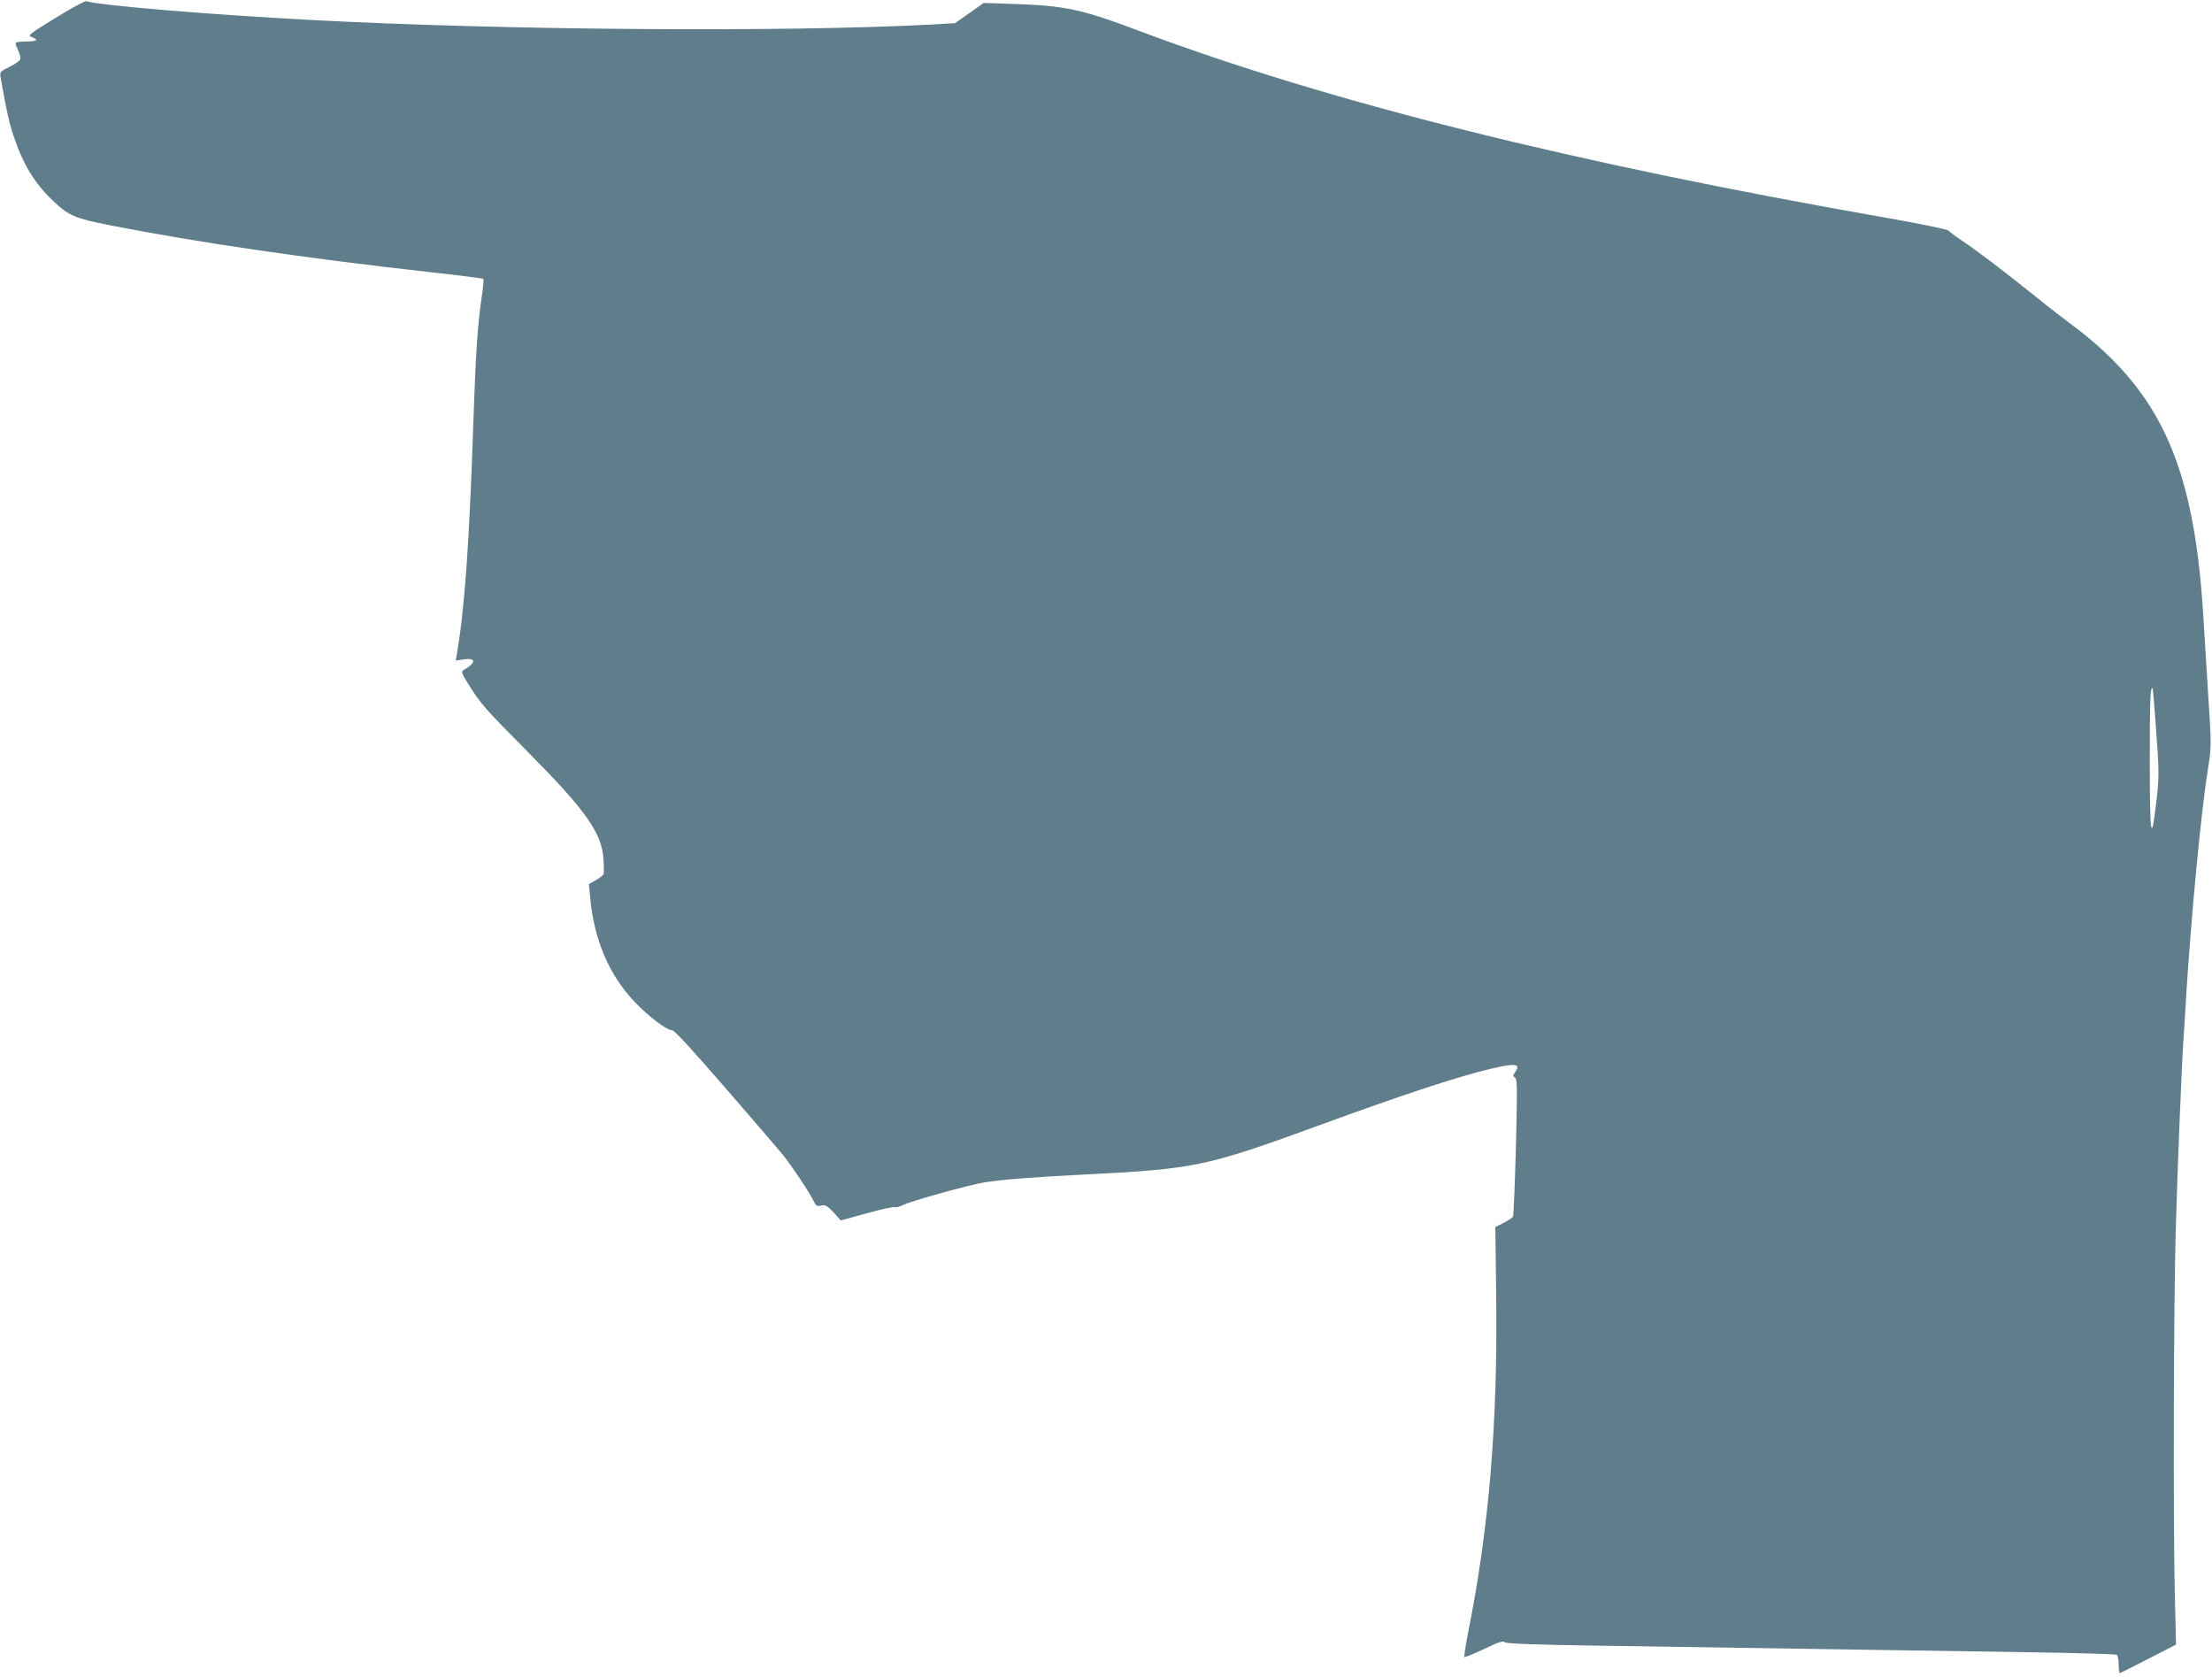 <?xml version="1.0" standalone="no"?>
<!DOCTYPE svg PUBLIC "-//W3C//DTD SVG 20010904//EN"
 "http://www.w3.org/TR/2001/REC-SVG-20010904/DTD/svg10.dtd">
<svg version="1.0" xmlns="http://www.w3.org/2000/svg"
 width="1280pt" height="970pt" viewBox="0 0 1280 970"
 preserveAspectRatio="xMidYMid meet">
<g transform="translate(0,970) scale(0.1,-0.1)"
fill="#607d8b" stroke="none">
<path d="M321 9596 c-155 -95 -163 -102 -138 -110 44 -16 31 -26 -33 -26 -33
0 -60 -4 -60 -10 0 -5 7 -25 16 -44 9 -19 14 -41 11 -50 -4 -9 -32 -28 -63
-43 -52 -26 -55 -30 -51 -58 36 -205 50 -265 76 -343 54 -162 121 -272 227
-373 93 -88 126 -102 334 -143 501 -98 1111 -188 1853 -271 164 -18 301 -36
304 -38 3 -3 -2 -55 -11 -115 -22 -149 -34 -331 -46 -692 -24 -719 -50 -1090
-96 -1363 l-7 -39 45 7 c74 11 75 -18 2 -61 -17 -10 -15 -16 28 -85 71 -113
90 -135 347 -394 331 -334 424 -465 433 -615 3 -41 3 -81 1 -87 -3 -7 -23 -23
-45 -35 l-40 -23 7 -75 c22 -246 108 -449 258 -607 80 -84 184 -163 215 -163
14 0 106 -100 303 -327 156 -180 307 -355 334 -388 52 -63 165 -232 186 -279
11 -23 17 -26 41 -21 24 6 34 0 71 -39 l42 -47 149 41 c81 23 155 39 163 36 8
-3 31 3 51 13 42 22 377 115 467 130 97 16 271 30 585 46 637 32 701 46 1355
285 490 179 782 275 985 325 152 36 184 32 146 -20 -12 -17 -12 -21 1 -30 13
-10 13 -61 5 -402 -6 -215 -13 -396 -17 -402 -3 -6 -28 -22 -54 -36 l-48 -24
5 -418 c8 -730 -42 -1328 -164 -1936 -14 -71 -23 -131 -20 -134 2 -3 53 18
112 46 84 40 110 49 121 40 10 -9 164 -14 531 -20 284 -4 848 -13 1252 -19
404 -6 962 -15 1240 -19 279 -4 511 -11 518 -15 7 -4 12 -29 12 -57 0 -27 3
-49 6 -49 3 0 77 37 166 83 l160 82 -7 276 c-10 421 -7 1709 5 2114 10 361 35
974 45 1115 3 41 10 149 15 240 31 488 87 1075 127 1325 20 124 20 135 0 440
-9 138 -21 333 -27 435 -46 768 -201 1186 -571 1533 -48 46 -124 109 -169 142
-45 33 -153 116 -239 186 -180 144 -328 257 -421 319 -36 24 -69 49 -75 56 -6
7 -161 39 -360 74 -1822 319 -3226 670 -4320 1080 -336 127 -431 147 -726 157
l-177 6 -83 -59 -83 -58 -136 -8 c-849 -45 -2485 -33 -3600 27 -588 31 -1215
84 -1290 108 -8 3 -89 -41 -179 -97z m12154 -4097 c20 -269 20 -295 1 -453
-28 -235 -36 -179 -36 255 0 357 3 429 17 416 1 -2 10 -100 18 -218z"/>
</g>
</svg>
